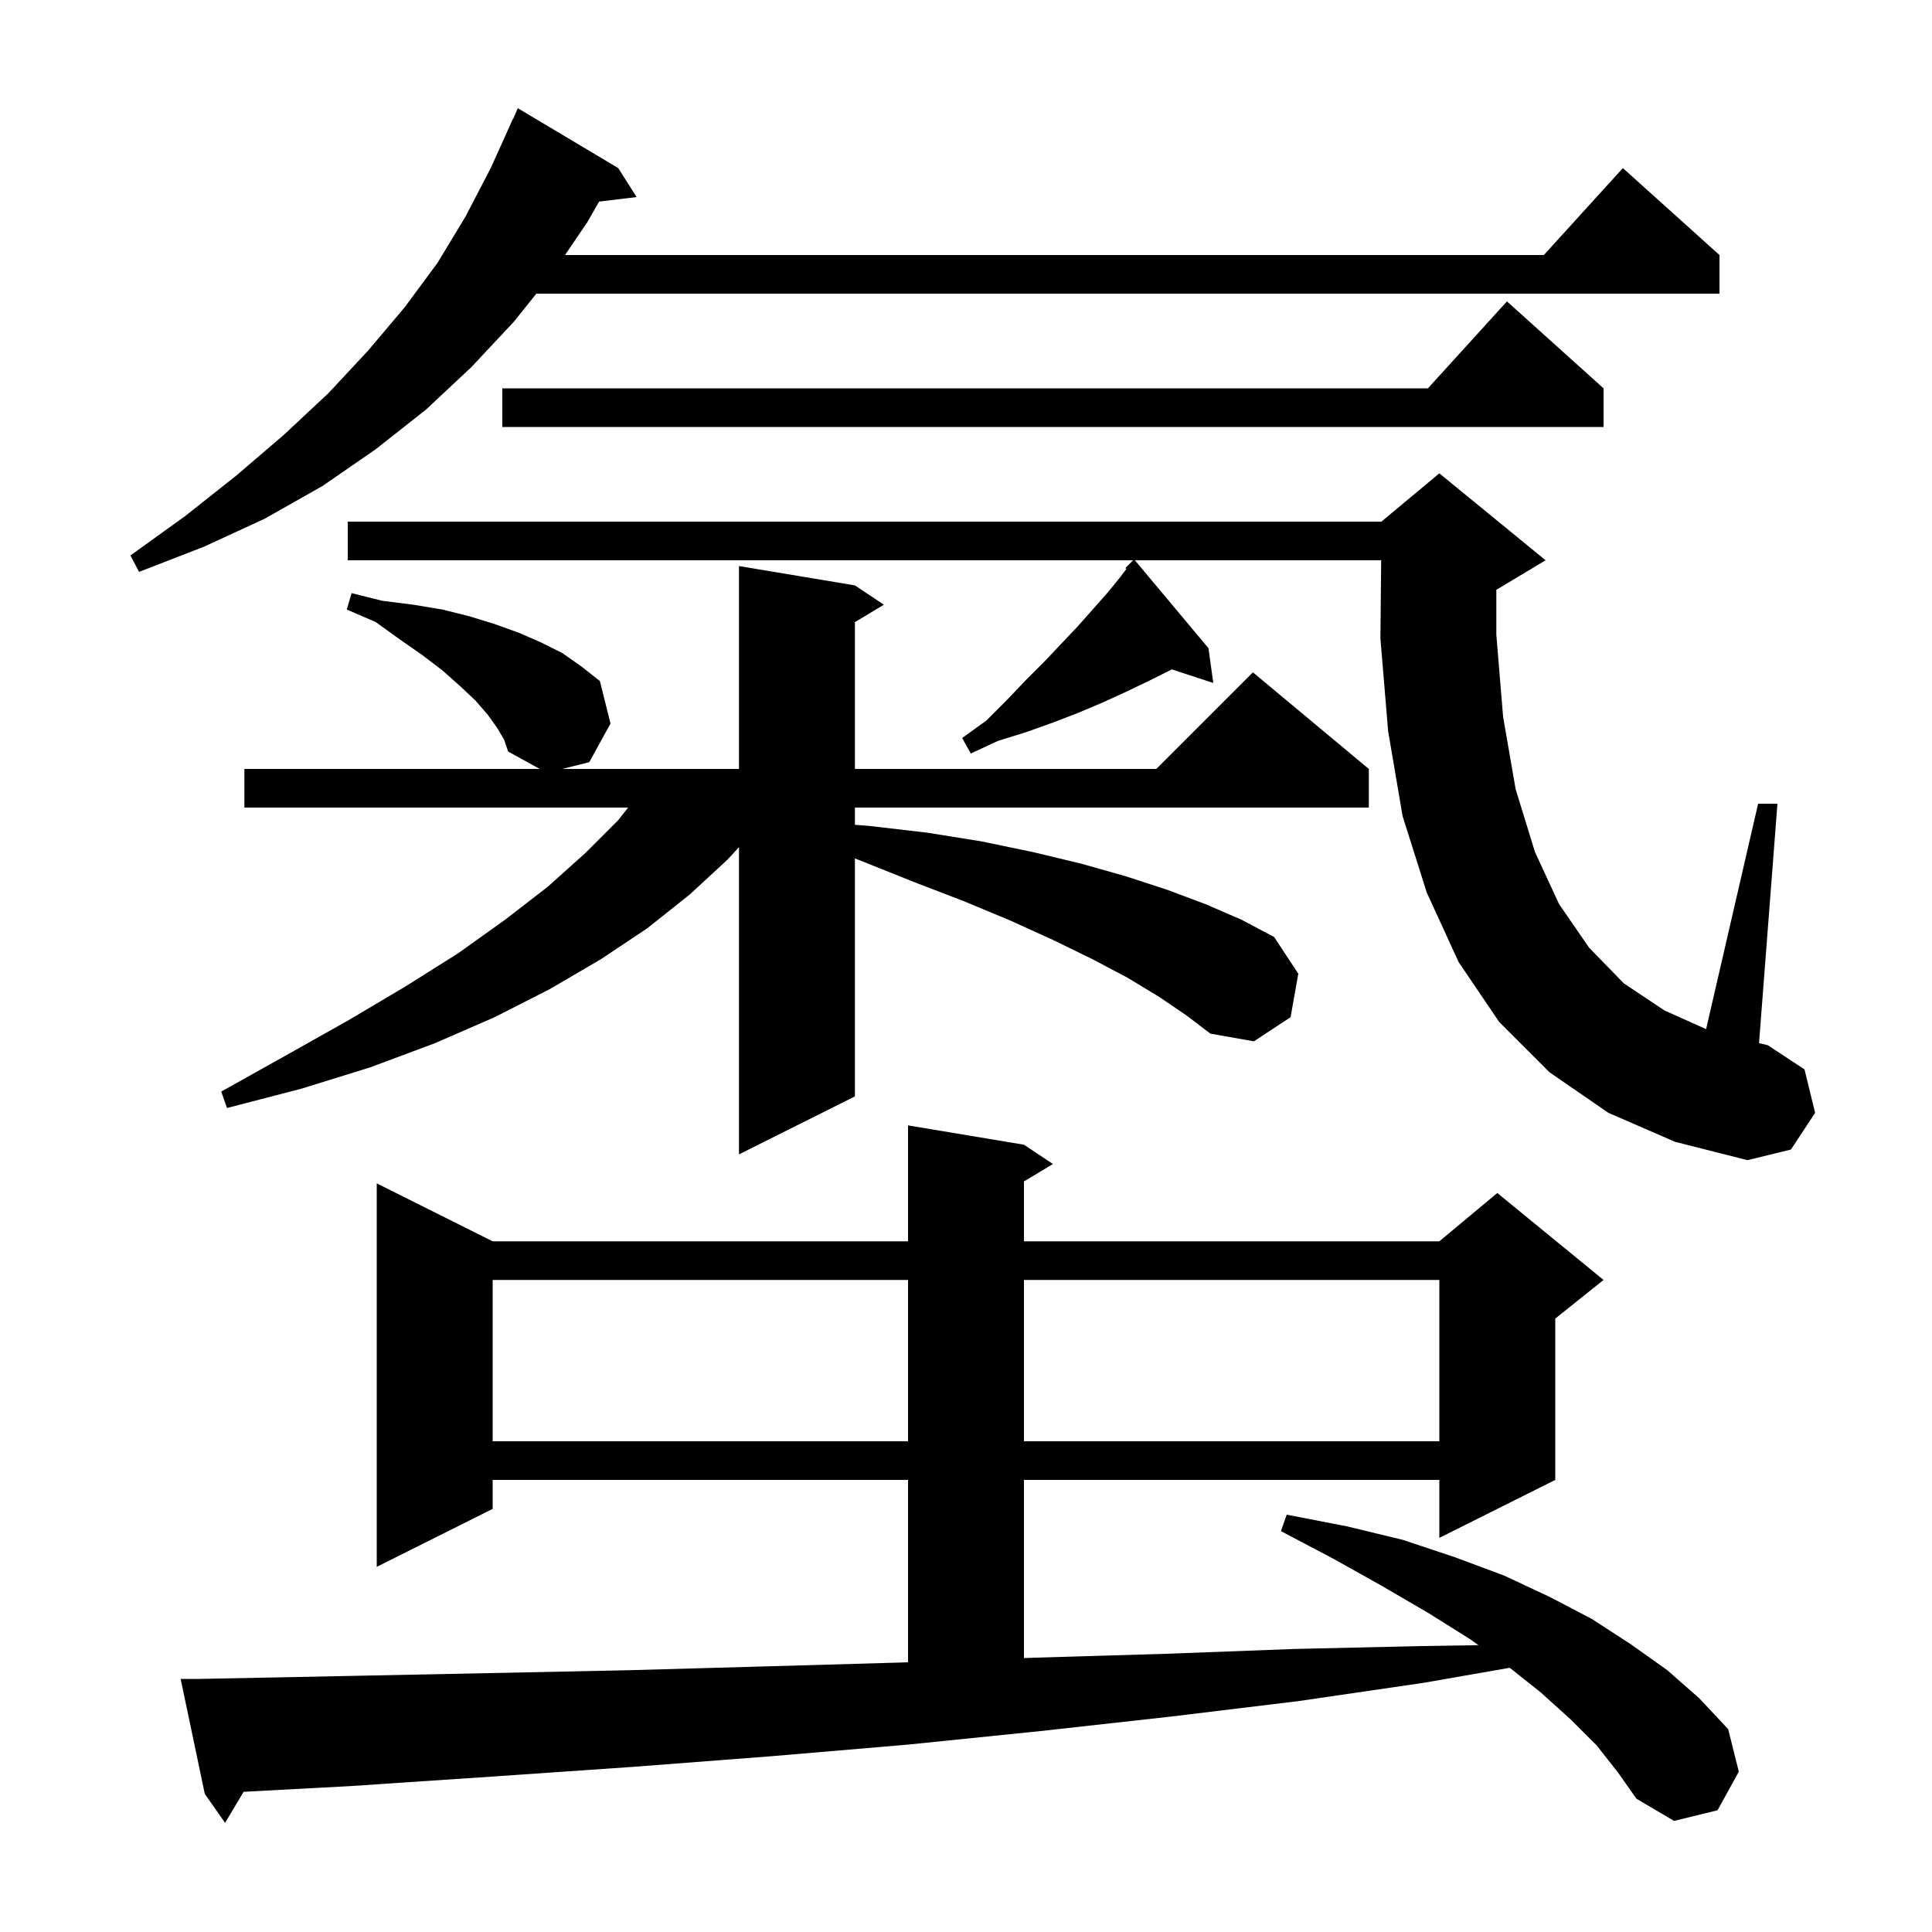 <svg xmlns="http://www.w3.org/2000/svg" xmlns:xlink="http://www.w3.org/1999/xlink" version="1.1" baseProfile="full" viewBox="0 0 200 200" width="200" height="200"><g fill="currentColor"><path d="M 165.3 180.7 L 162.6 178.0 L 159.5 175.2 L 156.287 172.648 L 147.4 174.2 L 134.4 176.1 L 121.2 177.7 L 107.7 179.2 L 94.0 180.6 L 79.9 181.8 L 65.6 182.9 L 51.1 183.9 L 36.2 184.9 L 25.218 185.486 L 23.3 188.7 L 21.2 185.7 L 18.7 173.8 L 20.7 173.8 L 35.8 173.5 L 50.6 173.2 L 65.1 172.9 L 79.4 172.5 L 93.4 172.1 L 94.0 172.078 L 94.0 153.2 L 51.0 153.2 L 51.0 156.2 L 39.0 162.2 L 39.0 122.5 L 51.0 128.5 L 94.0 128.5 L 94.0 116.5 L 106.0 118.5 L 109.0 120.5 L 106.0 122.3 L 106.0 128.5 L 149.0 128.5 L 155.0 123.5 L 166.0 132.5 L 161.0 136.5 L 161.0 153.2 L 149.0 159.2 L 149.0 153.2 L 106.0 153.2 L 106.0 171.643 L 107.2 171.6 L 120.7 171.2 L 134.0 170.7 L 147.1 170.4 L 153.046 170.307 L 152.2 169.7 L 147.9 167.0 L 143.1 164.2 L 138.1 161.4 L 132.6 158.5 L 133.2 156.8 L 139.4 158.0 L 145.2 159.4 L 150.6 161.2 L 155.7 163.1 L 160.4 165.3 L 164.8 167.6 L 168.8 170.2 L 172.6 172.9 L 175.9 175.8 L 178.9 179.0 L 180.0 183.4 L 177.8 187.4 L 173.3 188.5 L 169.4 186.2 L 167.5 183.5 Z M 51.0 132.5 L 51.0 149.2 L 94.0 149.2 L 94.0 132.5 Z M 106.0 132.5 L 106.0 149.2 L 149.0 149.2 L 149.0 132.5 Z M 166.5 115.2 L 160.4 111.0 L 155.2 105.8 L 151.0 99.6 L 147.7 92.4 L 145.2 84.5 L 143.7 75.7 L 142.9 66.1 L 142.978 58.0 L 117.484 58.0 L 125.1 67.1 L 125.6 70.7 L 121.303 69.294 L 121.1 69.4 L 118.9 70.5 L 116.6 71.6 L 114.2 72.7 L 111.6 73.8 L 109.0 74.8 L 106.2 75.8 L 103.3 76.7 L 100.5 78.0 L 99.6 76.4 L 102.1 74.6 L 104.2 72.5 L 106.2 70.4 L 108.1 68.5 L 109.9 66.6 L 111.6 64.8 L 113.2 63.0 L 114.7 61.3 L 116.0 59.7 L 116.602 58.898 L 116.5 58.8 L 117.3 58.0 L 36.0 58.0 L 36.0 54.0 L 143.0 54.0 L 149.0 49.0 L 160.0 58.0 L 155.0 61.0 L 154.9 61.042 L 154.9 65.7 L 155.6 74.2 L 156.9 81.7 L 158.9 88.2 L 161.4 93.6 L 164.5 98.1 L 168.1 101.8 L 172.3 104.6 L 176.615 106.537 L 182.0 83.2 L 184.0 83.2 L 182.094 107.981 L 183.0 108.2 L 186.8 110.7 L 187.9 115.2 L 185.4 119.0 L 180.9 120.1 L 173.4 118.2 Z M 120.0 103.2 L 116.7 101.2 L 113.1 99.3 L 109.0 97.3 L 104.6 95.3 L 99.8 93.3 L 94.6 91.3 L 89.1 89.1 L 88.5 88.866 L 88.5 113.5 L 76.5 119.5 L 76.5 87.697 L 75.3 89.0 L 71.4 92.6 L 67.0 96.1 L 62.2 99.3 L 56.9 102.4 L 51.2 105.3 L 45.0 108.0 L 38.3 110.5 L 31.2 112.7 L 23.5 114.7 L 22.9 113.0 L 29.7 109.2 L 36.1 105.6 L 42.0 102.1 L 47.4 98.7 L 52.3 95.2 L 56.7 91.8 L 60.6 88.3 L 64.0 84.9 L 65.024 83.6 L 25.3 83.6 L 25.3 79.6 L 55.873 79.6 L 52.6 77.8 L 52.2 76.6 L 51.5 75.4 L 50.5 74.0 L 49.2 72.5 L 47.6 71.0 L 45.8 69.4 L 43.7 67.8 L 41.4 66.2 L 38.9 64.4 L 35.9 63.1 L 36.4 61.4 L 39.6 62.2 L 42.8 62.6 L 45.8 63.1 L 48.6 63.8 L 51.2 64.6 L 53.7 65.5 L 56.0 66.5 L 58.2 67.6 L 60.2 69.0 L 62.1 70.5 L 63.2 74.9 L 61.0 78.9 L 58.2 79.6 L 76.5 79.6 L 76.5 58.6 L 88.5 60.6 L 91.5 62.6 L 88.5 64.4 L 88.5 79.6 L 119.7 79.6 L 129.7 69.6 L 141.7 79.6 L 141.7 83.6 L 88.5 83.6 L 88.5 85.383 L 90.0 85.5 L 96.0 86.2 L 101.6 87.1 L 106.9 88.2 L 111.9 89.4 L 116.5 90.7 L 120.8 92.1 L 124.8 93.6 L 128.5 95.2 L 131.9 97.0 L 134.4 100.8 L 133.6 105.3 L 129.8 107.8 L 125.3 107.0 L 122.8 105.1 Z M 64.0 17.4 L 65.9 20.4 L 62.018 20.869 L 60.8 23.0 L 58.491 26.4 L 159.818 26.4 L 168.0 17.4 L 178.0 26.4 L 178.0 30.4 L 55.52 30.4 L 53.2 33.3 L 48.8 38.0 L 44.1 42.4 L 38.9 46.5 L 33.4 50.3 L 27.4 53.7 L 21.1 56.6 L 14.4 59.2 L 13.5 57.5 L 19.2 53.4 L 24.5 49.2 L 29.4 45.0 L 34.0 40.7 L 38.1 36.3 L 41.9 31.8 L 45.3 27.2 L 48.2 22.4 L 50.8 17.4 L 53.1 12.3 L 53.124 12.311 L 53.6 11.2 Z M 166.0 40.2 L 166.0 44.2 L 52.0 44.2 L 52.0 40.2 L 147.818 40.2 L 156.0 31.2 Z "/></g></svg>